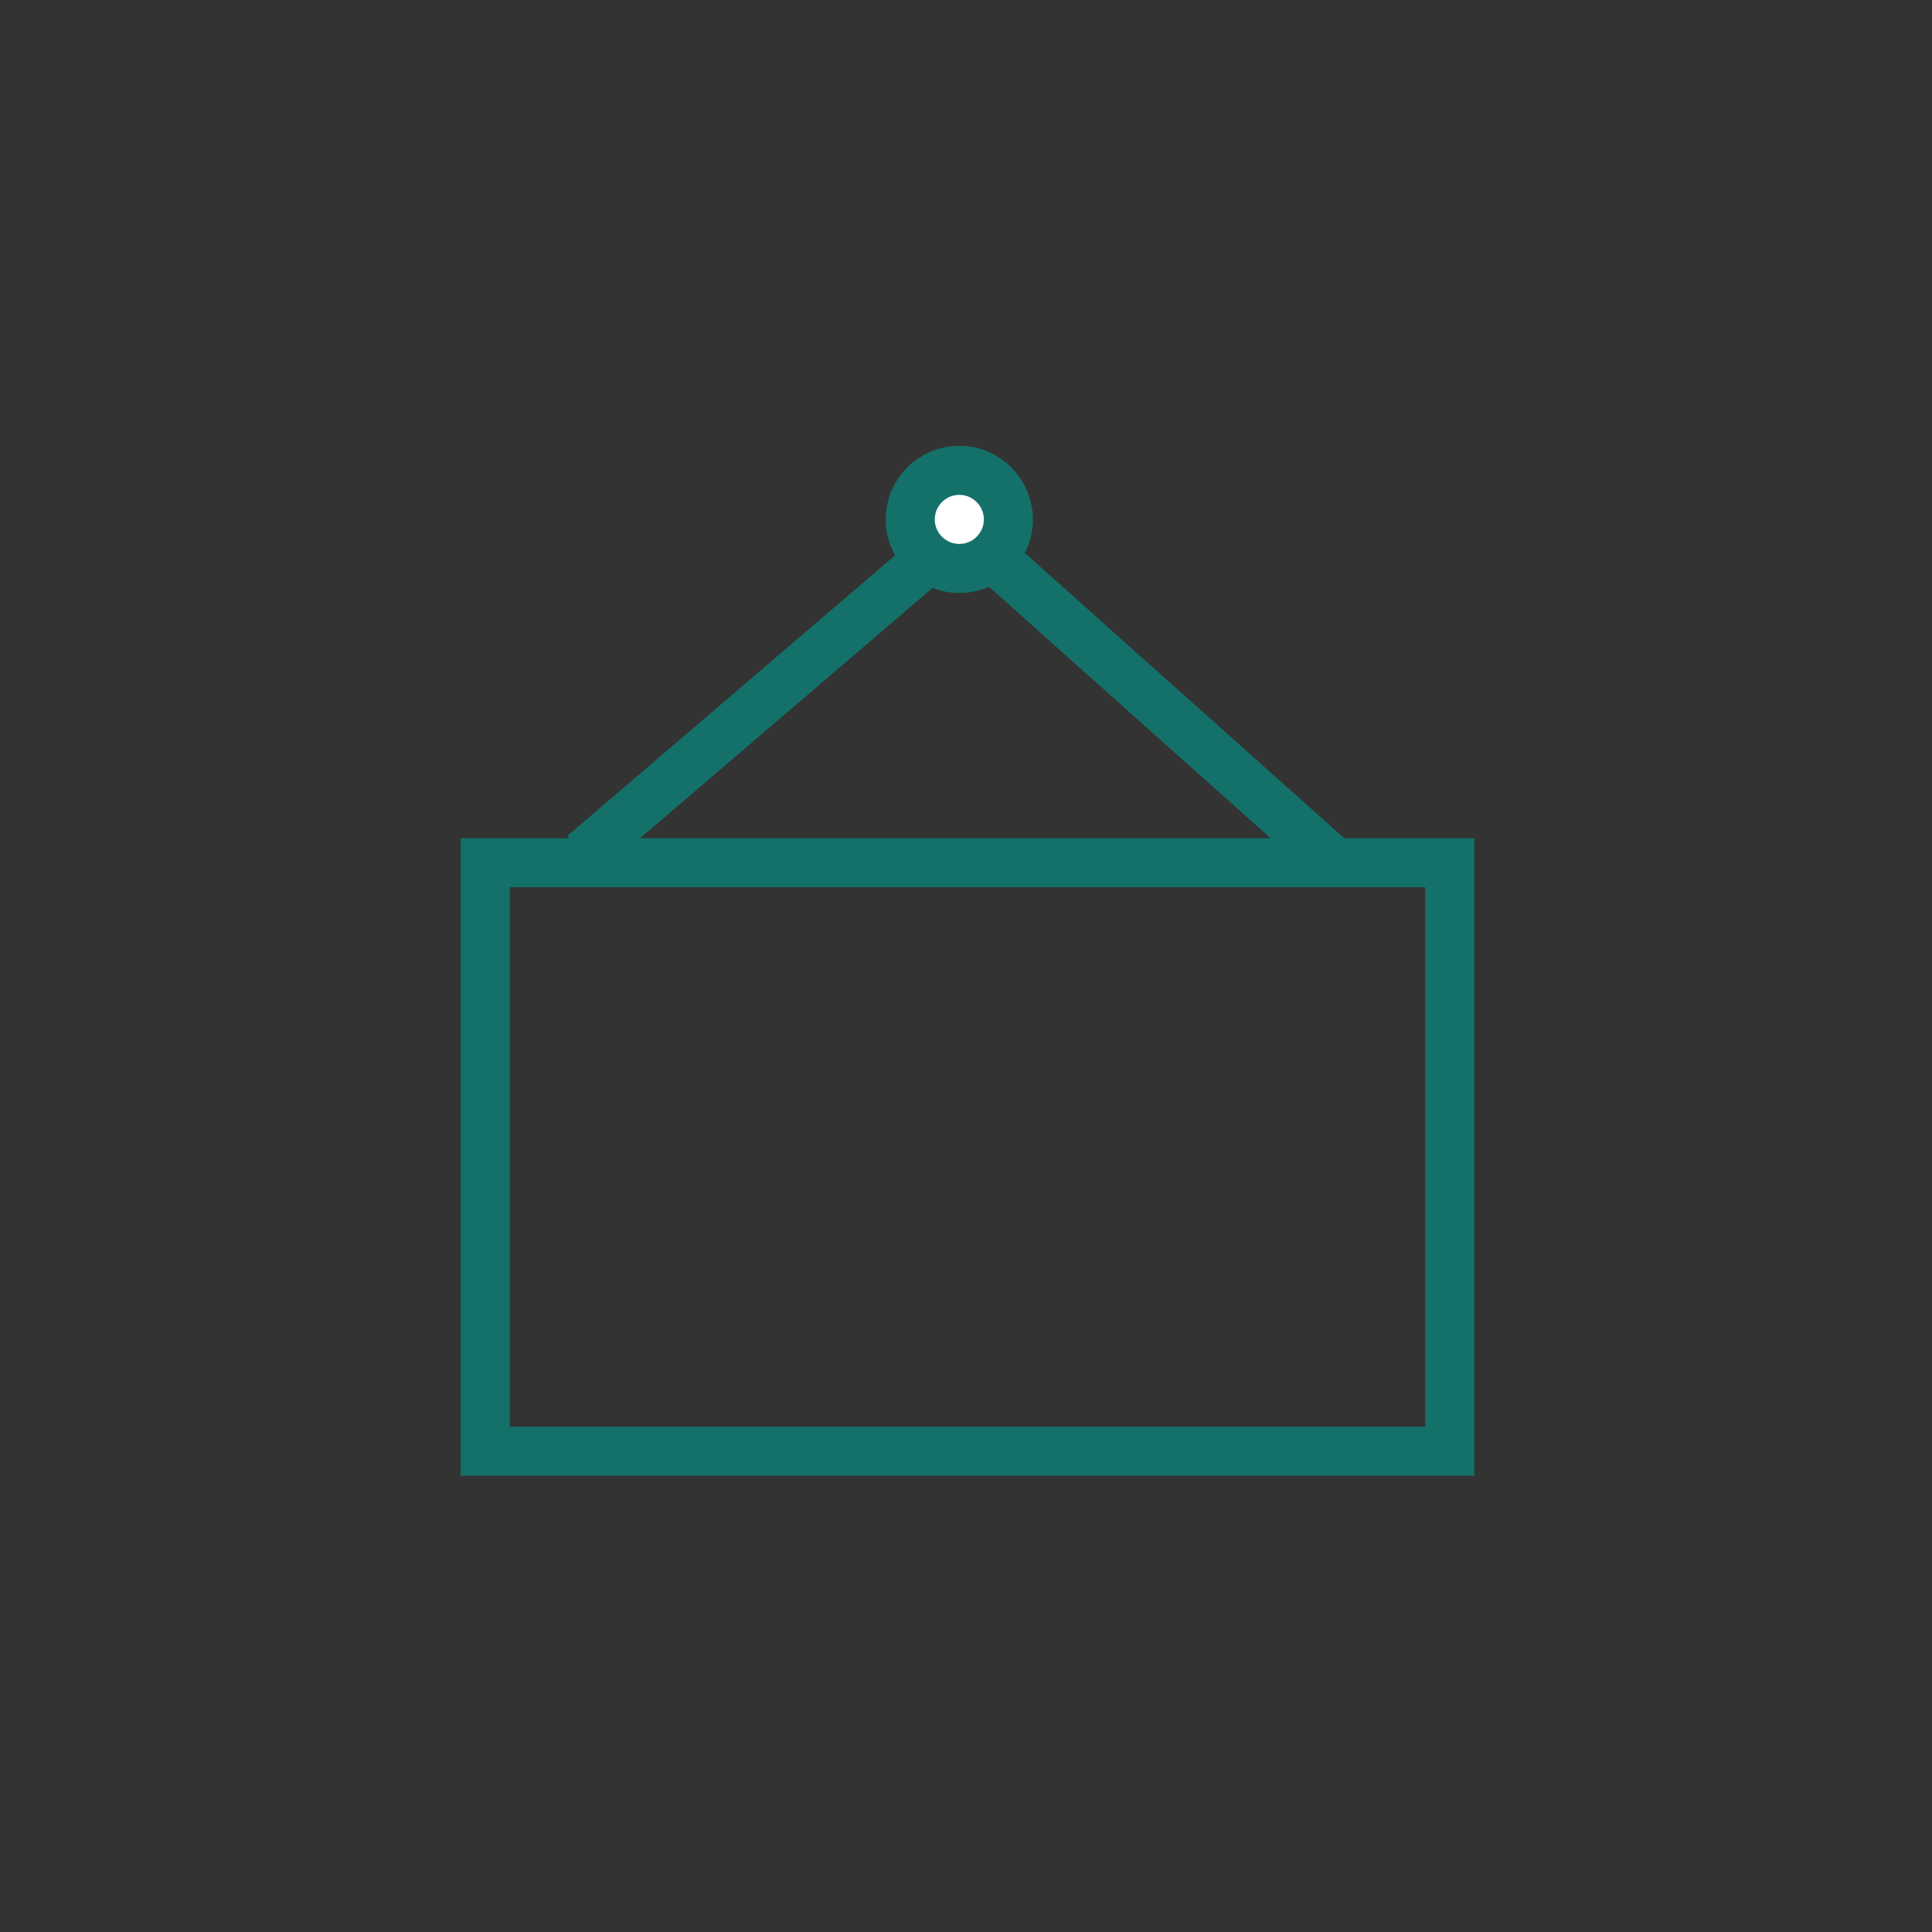 <svg xmlns="http://www.w3.org/2000/svg" xmlns:xlink="http://www.w3.org/1999/xlink" width="130px" height="130px" viewBox="0 0 130 130"><rect x="0" y="0" width="130" height="130" fill="#333333" stroke="none"/><title>Sign Board</title><g id="eCommerce" stroke="none" stroke-width="1" fill="none" fill-rule="evenodd"><g id="Product-Customization" transform="translate(-1387, -3610)"><g id="Sign-Board" transform="translate(1387, 3610)"><g id="Group-19" transform="translate(31, 30)" stroke="#14716A" stroke-width="3.3"><rect id="Rectangle" x="1.65" y="28.05" width="64.9" height="39.6"></rect><polyline id="Path-10" points="8.249 27.5 33.754 5.669 59.124 28.324"></polyline><circle id="Oval" fill="#FFFFFF" cx="33.55" cy="4.95" r="3.3"></circle></g><rect id="Rectangle-Copy-18" x="0" y="0" width="130" height="130"></rect></g></g></g></svg>